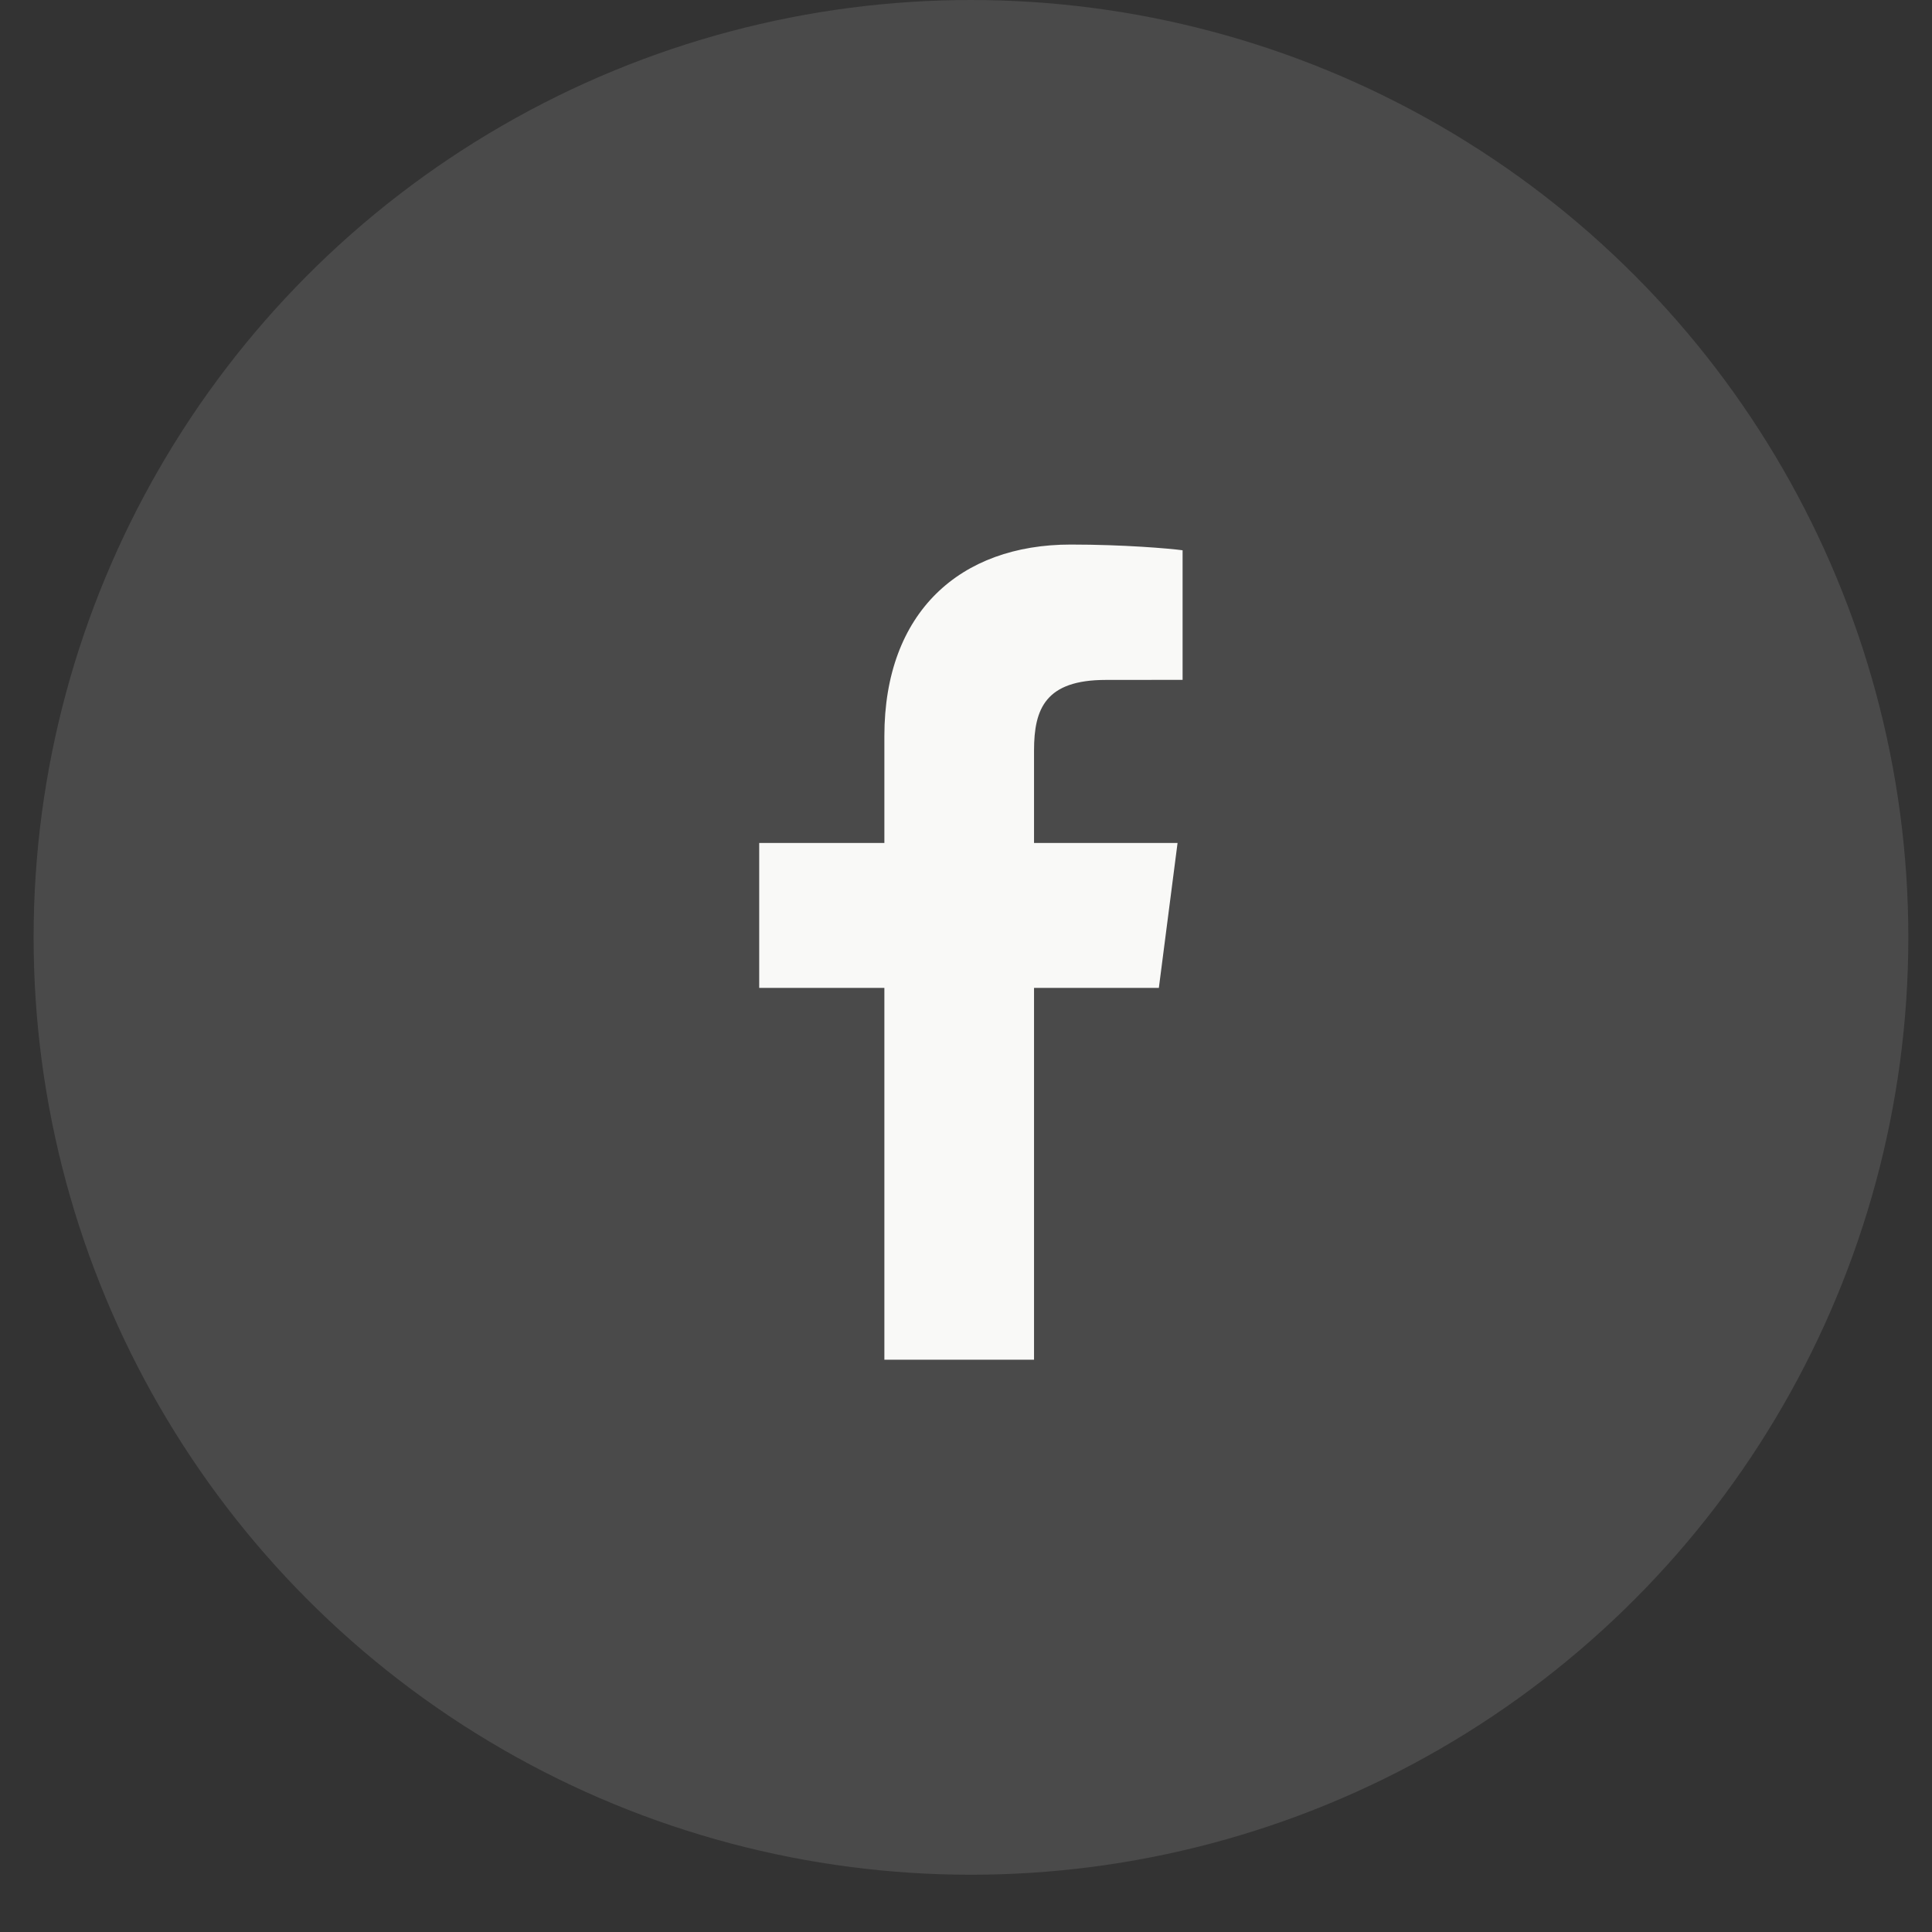 <svg width="28" height="28" viewBox="0 0 28 28" fill="none" xmlns="http://www.w3.org/2000/svg">
<rect x="0" y="0" width="28" height="28" fill="#333333" stroke="none"/>
<g id="2">
<circle id="BG" cx="14.072" cy="13.585" r="13.585" fill="#F9F9F7" fill-opacity="0.12"/>
<g id="logo-fb-simple 2">
<g id="Group">
<path id="Vector" d="M12.817 19.706V14.317H11.003V12.217H12.817V10.668C12.817 8.871 13.915 7.892 15.518 7.892C16.286 7.892 16.946 7.949 17.139 7.975V9.853L16.027 9.854C15.155 9.854 14.986 10.268 14.986 10.876V12.217H17.066L16.795 14.317H14.986V19.706H12.817Z" fill="#F9F9F7"/>
</g>
</g>
</g>
</svg>
